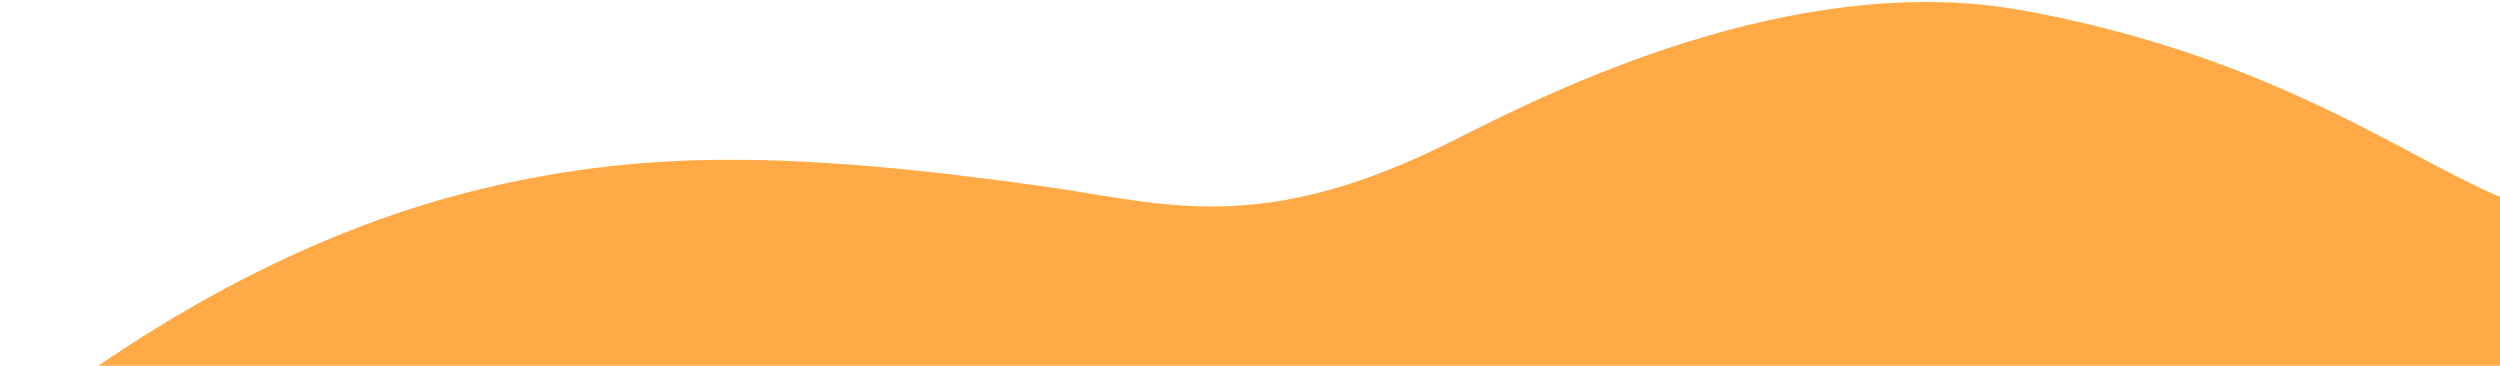 <?xml version="1.0" encoding="UTF-8"?> <svg xmlns="http://www.w3.org/2000/svg" width="704" height="103" viewBox="0 0 704 103" fill="none"> <path d="M138.5 52.5C80.805 65.763 32.982 97.172 0 123.5L839.758 123.5L1168 123.5L1208.5 123.5L1178 94.5L1141.5 64.952L1141.1 64.692C1090.27 31.848 1045.82 3.129 788 52.259C753.982 58.742 747.58 62.027 723 60.5C692.559 58.609 657 19 570 3C505.171 -8.923 435.738 26.181 409.51 39.441L409.41 39.492C355 67 328.014 57.291 294 52.5C223 42.5 182 42.5 138.5 52.5Z" fill="#FFAA47"></path> </svg> 